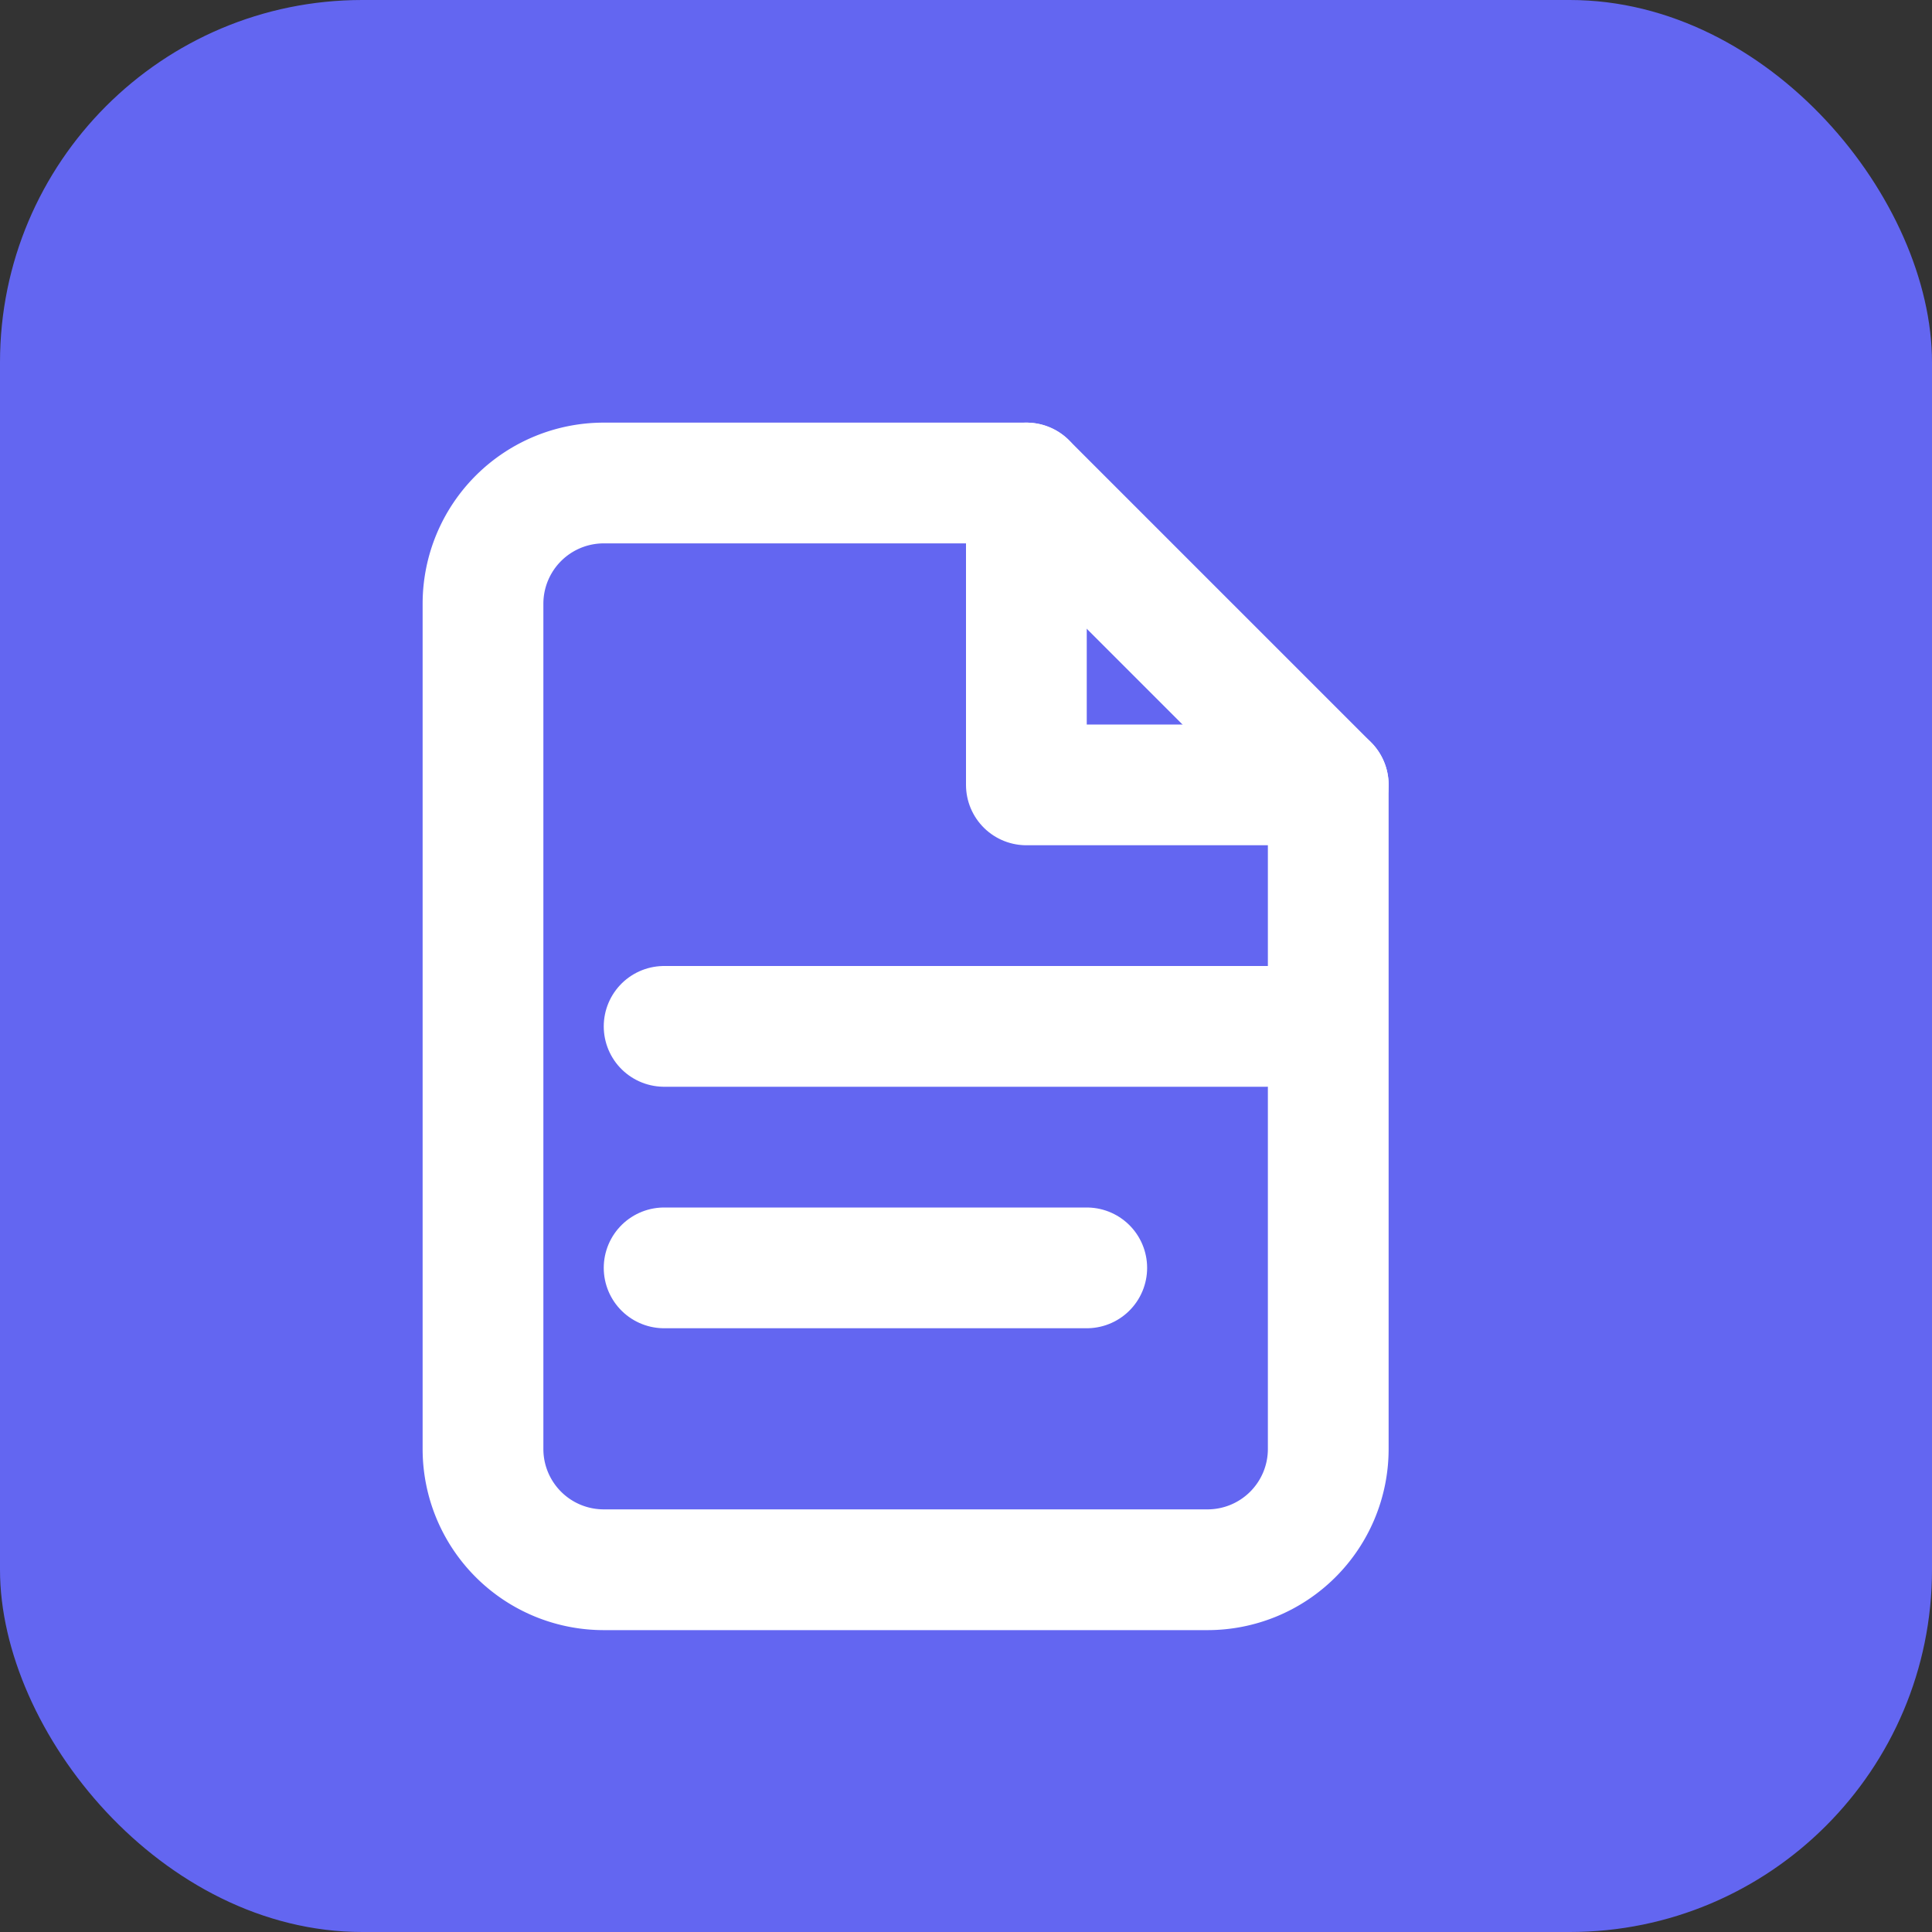 <svg xmlns="http://www.w3.org/2000/svg" viewBox="0 0 32 32">
  <rect x="0" y="0" width="32" height="32" fill="#333333" stroke="none"/>
  <rect width="32" height="32" rx="6" fill="#6366f1"/>
  <path d="M10 8h7l5 5v11a2 2 0 0 1-2 2H10a2 2 0 0 1-2-2V10a2 2 0 0 1 2-2z" fill="none" stroke="white" stroke-width="2" stroke-linecap="round" stroke-linejoin="round"/>
  <path d="M17 8v5h5" fill="none" stroke="white" stroke-width="2" stroke-linecap="round" stroke-linejoin="round"/>
  <path d="M11 17h10M11 21h7" fill="none" stroke="white" stroke-width="2" stroke-linecap="round" stroke-linejoin="round"/>
</svg>
